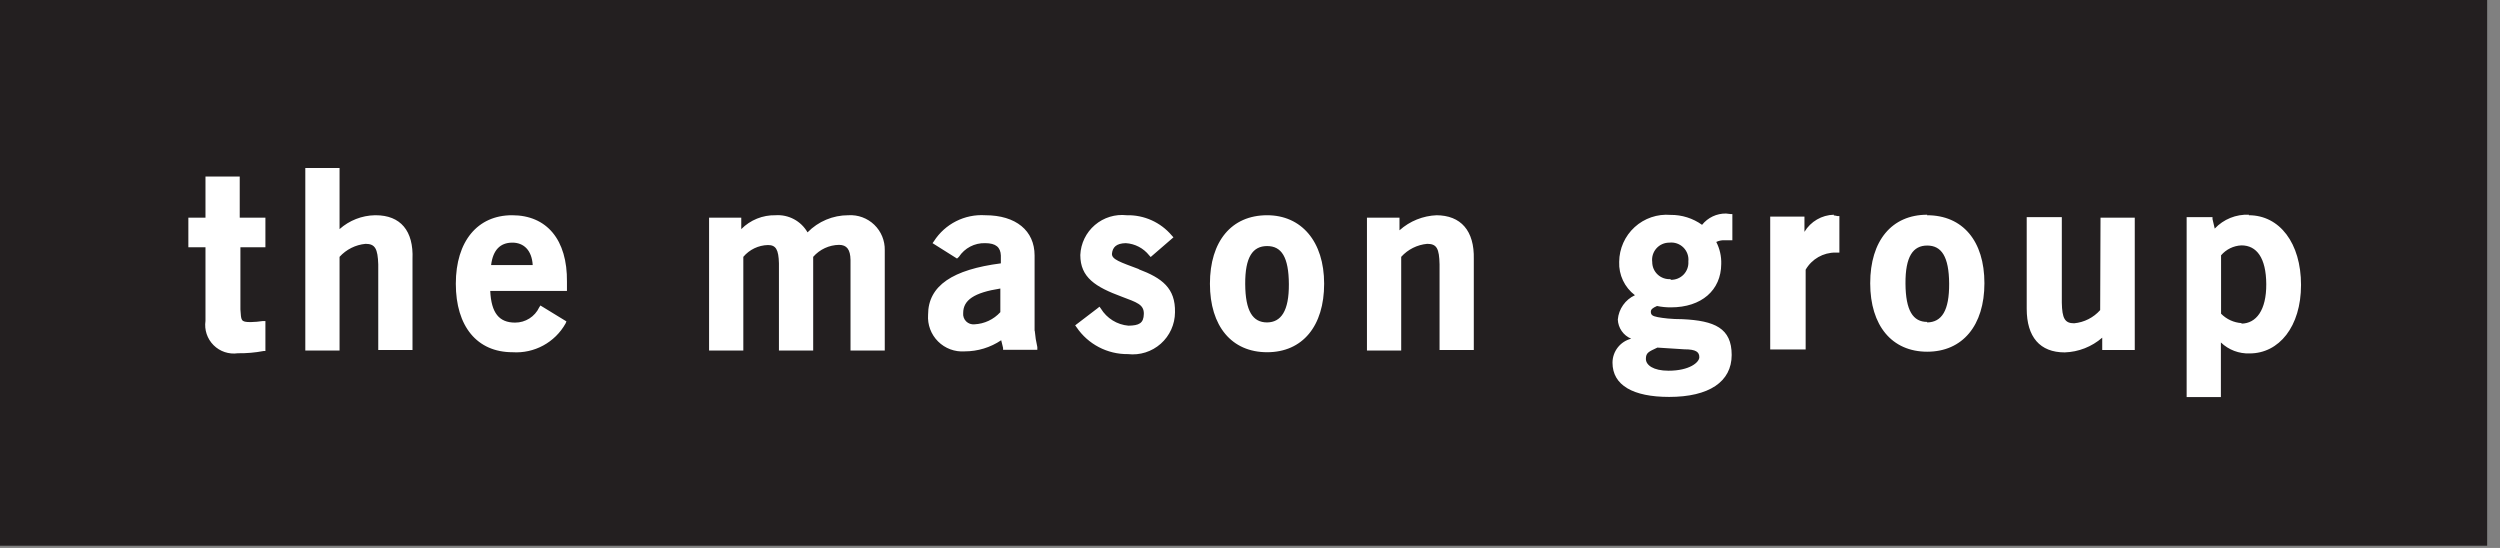 <?xml version="1.0" encoding="UTF-8"?> <svg xmlns="http://www.w3.org/2000/svg" xmlns:xlink="http://www.w3.org/1999/xlink" width="146px" height="32px" viewBox="0 0 146 32" version="1.1"><rect x="0" y="0" width="146" height="32" fill="#808080" stroke="none"/><title>tmg-horiz@3x</title><g id="Page-1" stroke="none" stroke-width="1" fill="none" fill-rule="evenodd"><g id="tmg-horiz" fill-rule="nonzero"><rect id="Rectangle" fill="#231F20" x="0" y="0" width="145.25" height="31.87"></rect><path d="M14,10.31 L12,10.31 L12,12.71 L11,12.71 L11,14.44 L12,14.44 L12,18.74 C11.925,19.261 12.1,19.786 12.472,20.158 C12.844,20.53 13.369,20.705 13.89,20.63 C14.393,20.637 14.896,20.594 15.39,20.5 L15.5,20.5 L15.5,18.75 L15.34,18.75 C15.108,18.785 14.874,18.805 14.64,18.81 C14.04,18.81 14.09,18.71 14.04,18.07 L14.04,14.44 L15.5,14.44 L15.5,12.71 L14,12.71 L14,10.31 Z M21.9,12.57 C21.135,12.584 20.401,12.871 19.83,13.38 L19.83,9.81 L17.83,9.81 L17.83,20.47 L19.83,20.47 L19.83,15 C20.224,14.566 20.766,14.295 21.35,14.24 C21.91,14.24 22.06,14.53 22.09,15.44 L22.09,20.44 L24.09,20.44 L24.09,15.13 C24.16,13.48 23.39,12.57 21.94,12.57 L21.9,12.57 Z M29.9,12.57 C27.9,12.57 26.62,14.08 26.62,16.57 C26.62,19.06 27.86,20.57 29.93,20.57 L29.93,20.57 C31.201,20.655 32.408,20.001 33.03,18.89 L33.08,18.77 L31.56,17.84 L31.49,17.95 C31.233,18.496 30.683,18.843 30.08,18.84 C29.15,18.84 28.69,18.28 28.63,16.99 L33.11,16.99 L33.11,16.85 C33.11,16.73 33.11,16.6 33.11,16.46 C33.14,14 31.93,12.57 29.91,12.57 L29.9,12.57 Z M28.68,15.48 C28.79,14.6 29.21,14.18 29.9,14.17 C30.59,14.16 31.06,14.62 31.11,15.48 L28.68,15.48 Z M49.54,12.57 C48.644,12.569 47.786,12.929 47.16,13.57 C46.779,12.906 46.053,12.518 45.29,12.57 C44.54,12.554 43.817,12.847 43.29,13.38 L43.29,12.71 L41.41,12.71 L41.41,20.47 L43.41,20.47 L43.41,15 C43.769,14.574 44.293,14.323 44.85,14.31 C45.31,14.31 45.47,14.57 45.49,15.38 L45.49,20.47 L47.49,20.47 L47.49,15 C47.872,14.564 48.42,14.309 49,14.3 C49.45,14.3 49.66,14.57 49.67,15.18 L49.67,20.47 L51.67,20.47 L51.67,14.61 C51.682,14.051 51.46,13.513 51.057,13.125 C50.654,12.738 50.108,12.536 49.55,12.57 L49.54,12.57 Z M60.42,19.32 L60.42,14.92 C60.42,13.47 59.33,12.57 57.54,12.57 C56.338,12.493 55.189,13.075 54.54,14.09 L54.46,14.2 L55.89,15.1 L56,15 C56.337,14.486 56.916,14.183 57.53,14.2 C58.17,14.2 58.43,14.45 58.45,14.92 L58.45,15.38 C55.66,15.74 54.2,16.67 54.2,18.38 C54.158,18.959 54.37,19.529 54.781,19.939 C55.191,20.35 55.761,20.562 56.34,20.52 L56.34,20.52 C57.099,20.52 57.841,20.294 58.47,19.87 L58.58,20.32 L58.58,20.43 L60.58,20.43 L60.58,20.27 C60.507,19.957 60.457,19.64 60.43,19.32 L60.42,19.32 Z M58.42,18.23 C58.031,18.658 57.488,18.913 56.91,18.94 C56.73,18.959 56.551,18.896 56.422,18.768 C56.294,18.639 56.231,18.46 56.25,18.28 C56.25,17.53 56.88,17.09 58.42,16.85 L58.42,18.23 Z M66.52,15.72 C65.43,15.31 64.9,15.15 64.94,14.8 C64.98,14.45 65.18,14.21 65.75,14.2 C66.283,14.234 66.777,14.492 67.11,14.91 L67.2,15.01 L68.53,13.86 L68.43,13.75 C67.777,12.979 66.81,12.545 65.8,12.57 C65.128,12.495 64.455,12.701 63.941,13.141 C63.427,13.581 63.119,14.214 63.09,14.89 C63.09,16.21 63.98,16.76 65.52,17.33 C66.39,17.66 66.81,17.78 66.8,18.33 C66.79,18.88 66.52,19.01 65.9,19.02 C65.235,18.962 64.637,18.59 64.29,18.02 L64.21,17.91 L64.1,18 L62.79,19 L62.87,19.11 C63.542,20.104 64.67,20.694 65.87,20.68 L65.87,20.68 C66.567,20.76 67.265,20.539 67.789,20.074 C68.314,19.608 68.616,18.941 68.62,18.24 C68.65,16.83 67.87,16.24 66.49,15.72 L66.52,15.72 Z M74,12.57 L74,12.57 C71.92,12.57 70.66,14.09 70.66,16.57 C70.66,19.05 71.93,20.57 74,20.57 C76.07,20.57 77.33,19.04 77.33,16.57 C77.33,14.1 76,12.57 74,12.57 Z M74,18.83 C73.16,18.83 72.73,18.17 72.72,16.59 C72.71,15.01 73.16,14.37 74,14.37 C74.84,14.37 75.26,15.01 75.27,16.59 C75.28,18.17 74.81,18.82 74,18.83 Z M83.91,12.57 C83.103,12.6 82.332,12.911 81.73,13.45 L81.73,12.71 L79.83,12.71 L79.83,20.47 L81.83,20.47 L81.83,15 C82.223,14.564 82.766,14.293 83.35,14.24 C83.91,14.24 84.05,14.52 84.07,15.44 L84.07,20.44 L86.07,20.44 L86.07,15.13 C86.11,13.48 85.32,12.57 83.87,12.57 L83.91,12.57 Z M100.8,12.47 C100.256,12.462 99.74,12.706 99.4,13.13 C98.864,12.746 98.219,12.543 97.56,12.55 C96.792,12.486 96.031,12.745 95.462,13.265 C94.893,13.785 94.566,14.519 94.56,15.29 C94.529,16.051 94.873,16.78 95.48,17.24 C94.916,17.5 94.534,18.042 94.48,18.66 C94.5,19.153 94.804,19.59 95.26,19.78 C94.62,19.944 94.172,20.52 94.17,21.18 C94.17,22.5 95.37,23.18 97.48,23.18 C99.8,23.18 101.13,22.3 101.13,20.73 C101.13,19.16 100.13,18.73 98.26,18.64 C97.61,18.64 97.12,18.58 96.81,18.52 C96.5,18.46 96.42,18.39 96.41,18.23 C96.4,18.07 96.5,17.99 96.77,17.87 C97.036,17.925 97.308,17.952 97.58,17.95 C99.37,17.95 100.51,16.95 100.52,15.42 C100.535,14.972 100.435,14.528 100.23,14.13 C100.373,14.061 100.531,14.026 100.69,14.03 L101.02,14.03 L101.17,14.03 L101.17,12.5 L101.06,12.5 L100.8,12.47 Z M96.8,20.3 L98.37,20.4 C99.05,20.4 99.24,20.56 99.24,20.86 C99.24,21.16 98.67,21.65 97.44,21.65 C96.55,21.65 96.12,21.32 96.12,20.96 C96.12,20.6 96.28,20.54 96.79,20.3 L96.8,20.3 Z M97.57,16.3 C97.291,16.322 97.016,16.227 96.811,16.037 C96.605,15.847 96.489,15.58 96.49,15.3 C96.452,15.013 96.541,14.724 96.733,14.507 C96.924,14.291 97.201,14.168 97.49,14.17 C97.792,14.135 98.094,14.239 98.31,14.453 C98.526,14.667 98.632,14.968 98.6,15.27 C98.62,15.554 98.518,15.834 98.32,16.038 C98.121,16.242 97.845,16.352 97.56,16.34 L97.57,16.3 Z M107.1,12.54 C106.393,12.556 105.744,12.934 105.38,13.54 L105.38,12.65 L103.38,12.65 L103.38,20.41 L105.45,20.41 L105.45,15.75 C105.81,15.126 106.479,14.744 107.2,14.75 L107.42,14.75 L107.42,12.62 L107.31,12.62 C107.238,12.599 107.164,12.586 107.09,12.58 L107.1,12.54 Z M112.55,12.54 C110.48,12.54 109.22,14.06 109.22,16.54 C109.22,19.02 110.49,20.54 112.55,20.54 C114.61,20.54 115.89,19.01 115.89,16.54 C115.89,14.07 114.62,12.57 112.54,12.57 L112.55,12.54 Z M112.55,18.8 C111.72,18.8 111.29,18.14 111.28,16.56 C111.27,14.98 111.72,14.34 112.55,14.34 C113.38,14.34 113.82,14.98 113.83,16.56 C113.84,18.14 113.4,18.82 112.54,18.83 L112.55,18.8 Z M122.65,18.11 C122.259,18.55 121.716,18.825 121.13,18.88 C120.58,18.88 120.43,18.59 120.41,17.68 L120.41,12.68 L118.36,12.68 L118.36,18.03 C118.36,19.68 119.13,20.58 120.58,20.58 L120.58,20.58 C121.387,20.554 122.161,20.25 122.77,19.72 L122.77,20.44 L124.67,20.44 L124.67,12.71 L122.67,12.71 L122.65,18.11 Z M131.34,12.54 C130.587,12.505 129.856,12.801 129.34,13.35 L129.21,12.79 L129.21,12.68 L127.7,12.68 L127.7,23.19 L129.7,23.19 L129.7,20 C130.15,20.432 130.756,20.663 131.38,20.64 C133.09,20.64 134.38,19.08 134.38,16.64 C134.38,14.2 133.13,12.57 131.33,12.57 L131.34,12.54 Z M130.91,18.87 C130.456,18.841 130.028,18.645 129.71,18.32 L129.71,14.91 C130.009,14.56 130.44,14.35 130.9,14.33 C131.79,14.33 132.34,15.06 132.35,16.59 C132.36,18.12 131.76,18.89 130.9,18.9 L130.91,18.87 Z" id="Shape" fill="#FFFFFF"></path></g></g></svg> 